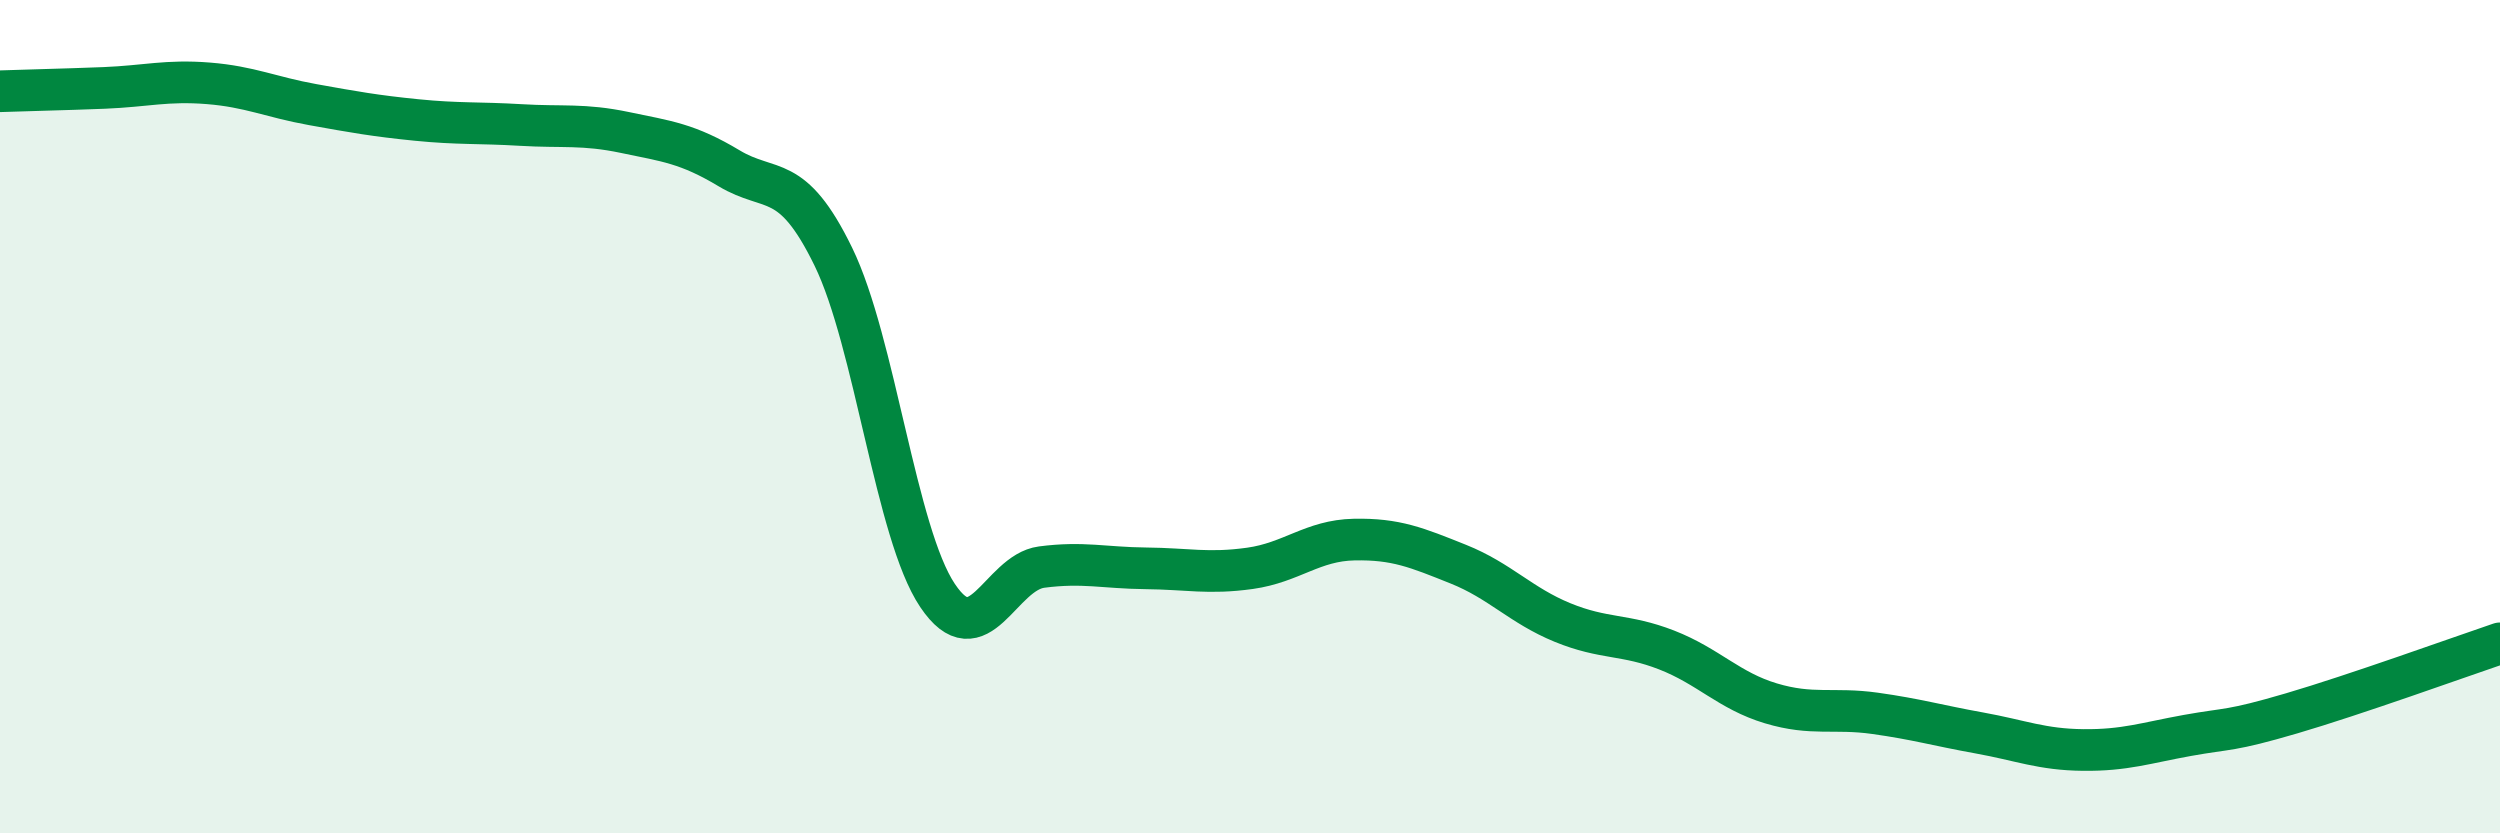 
    <svg width="60" height="20" viewBox="0 0 60 20" xmlns="http://www.w3.org/2000/svg">
      <path
        d="M 0,2.19 C 0.5,2.17 1.5,2.15 2.5,2.11 C 3.5,2.07 4,1.92 5,2 C 6,2.08 6.5,2.33 7.5,2.51 C 8.5,2.69 9,2.78 10,2.88 C 11,2.98 11.5,2.94 12.5,3 C 13.5,3.06 14,2.97 15,3.18 C 16,3.39 16.5,3.44 17.5,4.04 C 18.5,4.64 19,4.11 20,6.16 C 21,8.21 21.5,12.8 22.5,14.29 C 23.5,15.78 24,13.74 25,13.61 C 26,13.48 26.5,13.63 27.5,13.64 C 28.5,13.65 29,13.78 30,13.64 C 31,13.5 31.5,12.97 32.5,12.95 C 33.5,12.93 34,13.14 35,13.54 C 36,13.94 36.5,14.53 37.5,14.94 C 38.5,15.35 39,15.21 40,15.6 C 41,15.99 41.5,16.58 42.5,16.88 C 43.5,17.18 44,16.98 45,17.12 C 46,17.26 46.5,17.41 47.5,17.59 C 48.5,17.77 49,17.99 50,18 C 51,18.01 51.5,17.83 52.5,17.65 C 53.5,17.47 53.5,17.56 55,17.12 C 56.5,16.68 59,15.78 60,15.44L60 20L0 20Z"
        fill="#008740"
        opacity="0.1"
        stroke-linecap="round"
        stroke-linejoin="round"
      />
      <path
        d="M 0,2.19 C 0.5,2.17 1.5,2.15 2.5,2.11 C 3.5,2.07 4,1.92 5,2 C 6,2.08 6.5,2.33 7.5,2.51 C 8.5,2.69 9,2.78 10,2.88 C 11,2.98 11.5,2.94 12.5,3 C 13.5,3.06 14,2.97 15,3.18 C 16,3.39 16.5,3.44 17.5,4.04 C 18.5,4.64 19,4.11 20,6.16 C 21,8.21 21.5,12.8 22.5,14.29 C 23.5,15.78 24,13.74 25,13.61 C 26,13.48 26.5,13.63 27.5,13.64 C 28.5,13.65 29,13.78 30,13.64 C 31,13.5 31.5,12.97 32.5,12.95 C 33.5,12.93 34,13.14 35,13.54 C 36,13.94 36.5,14.53 37.5,14.94 C 38.5,15.35 39,15.21 40,15.6 C 41,15.99 41.5,16.58 42.5,16.88 C 43.5,17.18 44,16.98 45,17.12 C 46,17.26 46.5,17.41 47.5,17.59 C 48.5,17.77 49,17.99 50,18 C 51,18.01 51.5,17.83 52.5,17.65 C 53.5,17.47 53.5,17.56 55,17.12 C 56.5,16.68 59,15.78 60,15.44"
        stroke="#008740"
        stroke-width="1"
        fill="none"
        stroke-linecap="round"
        stroke-linejoin="round"
      />
    </svg>
  